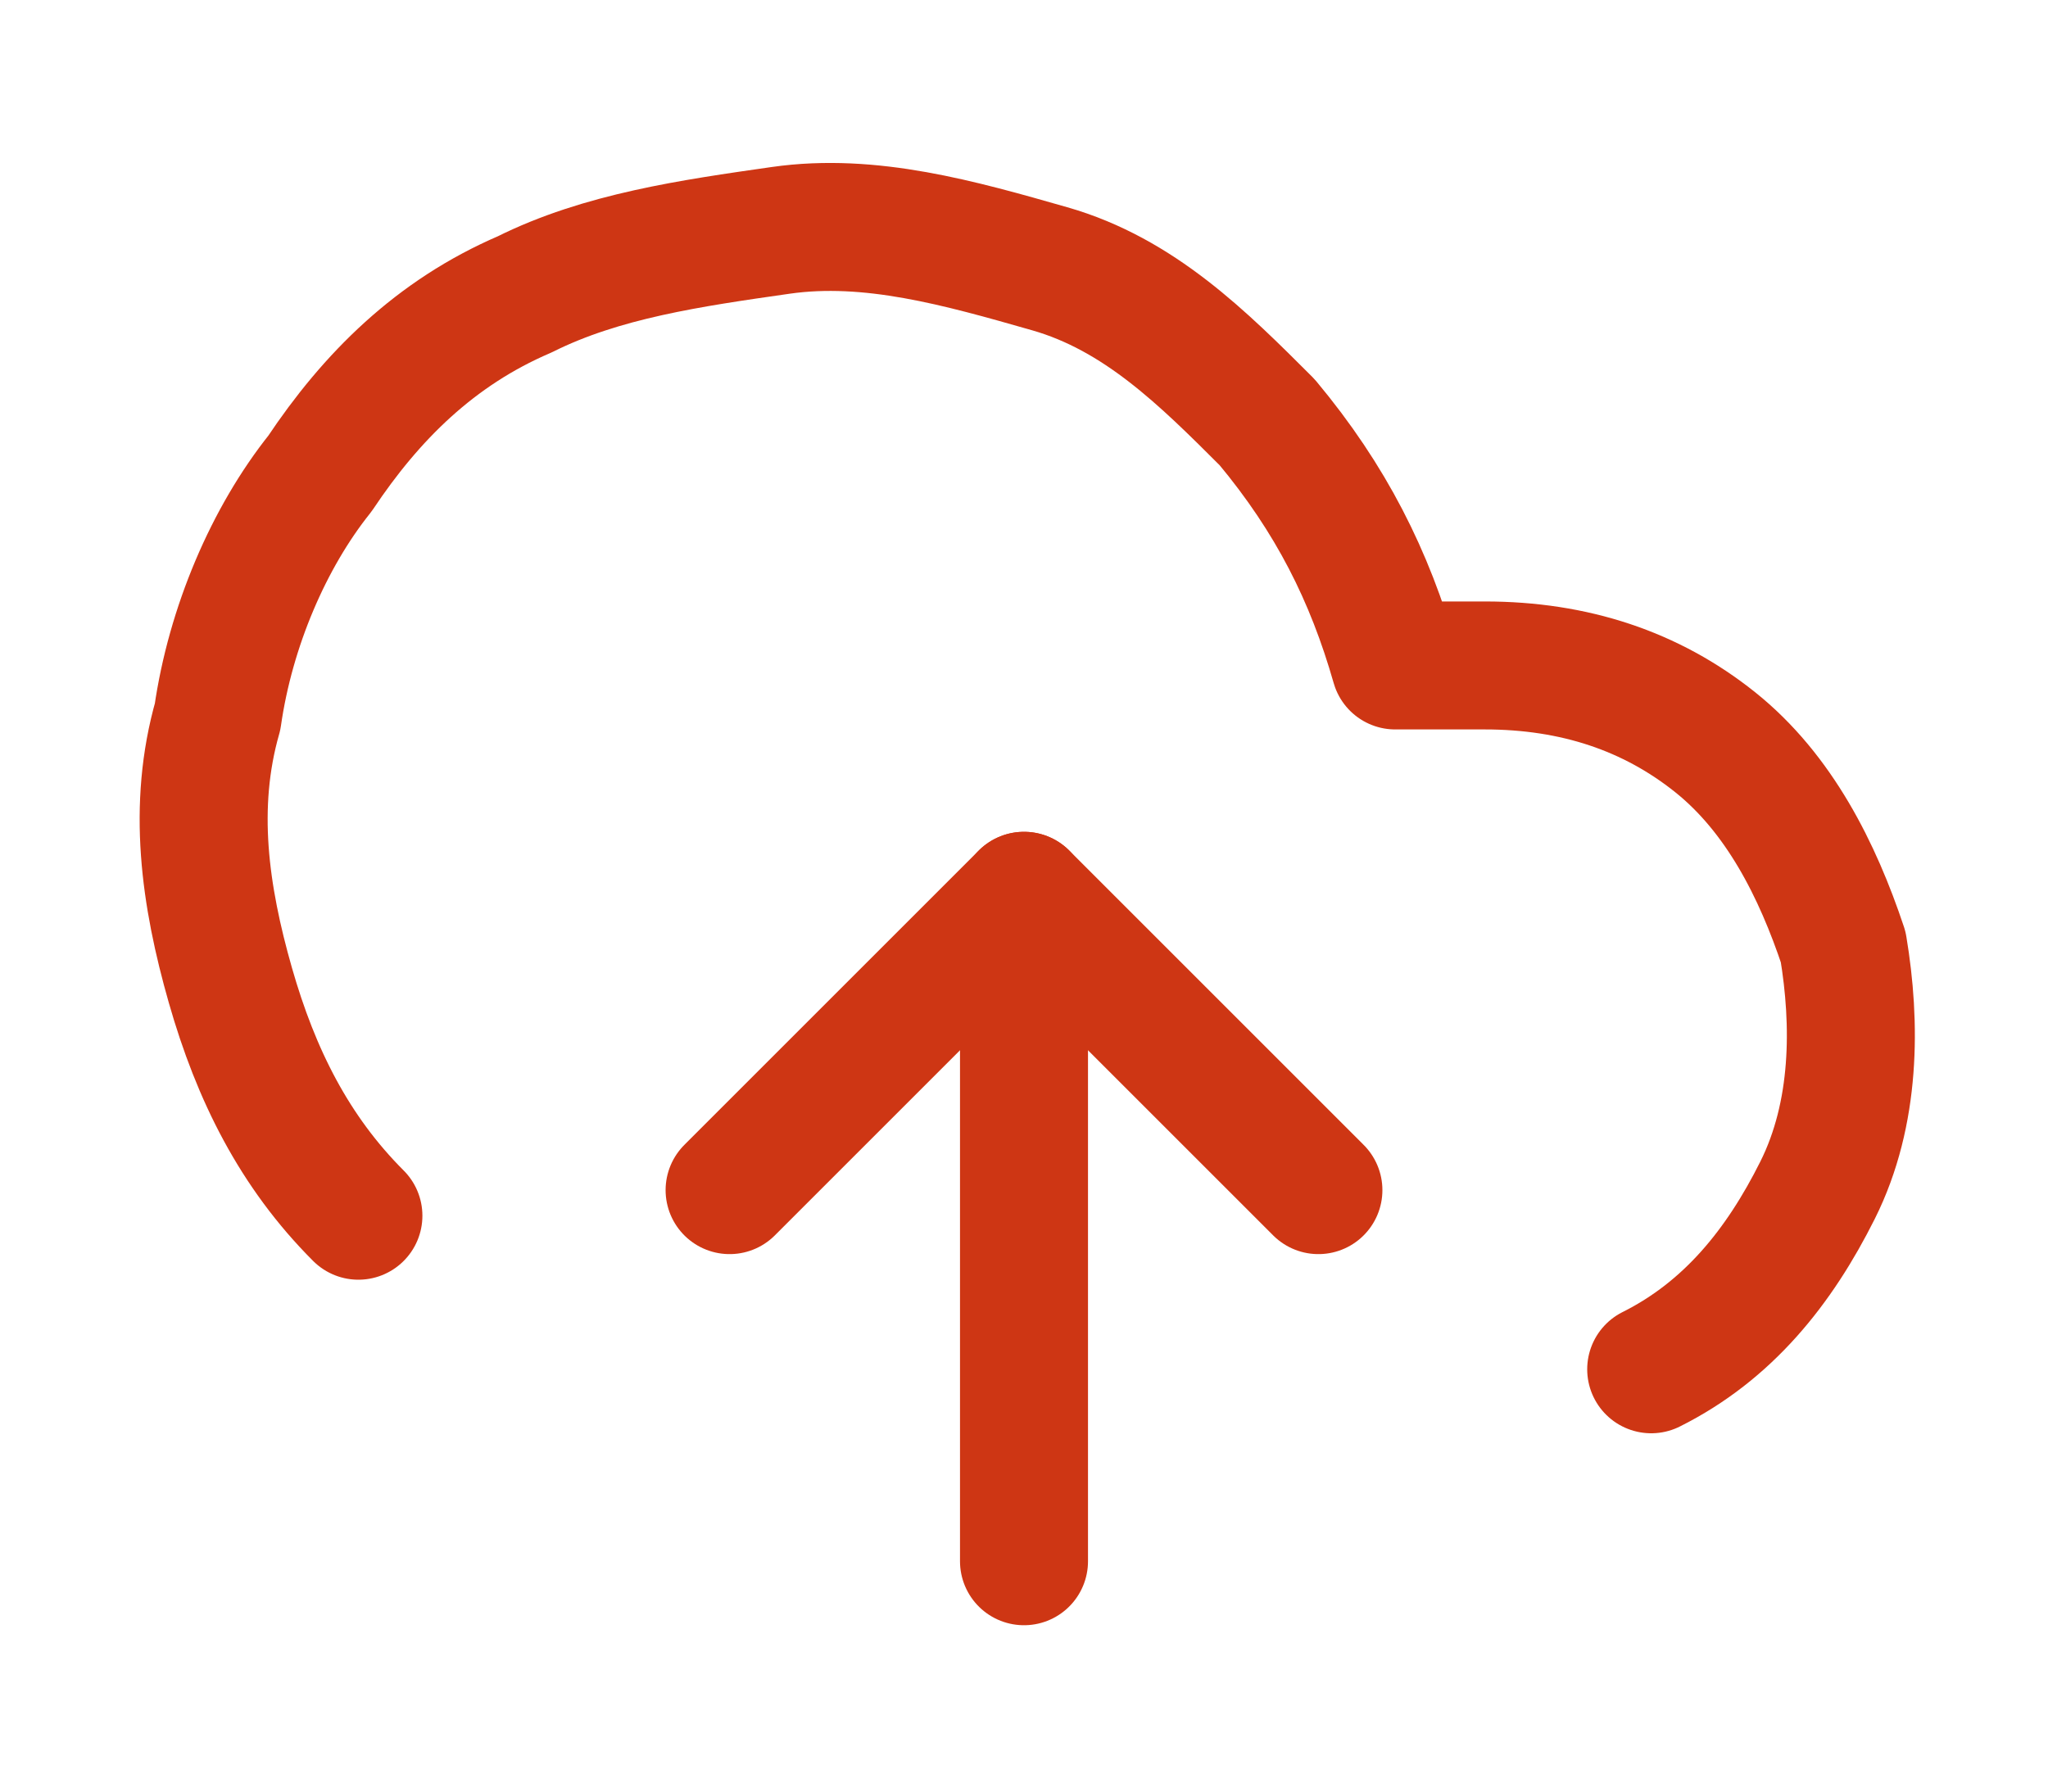 <?xml version="1.0" encoding="utf-8"?>
<!-- Generator: Adobe Illustrator 27.9.2, SVG Export Plug-In . SVG Version: 6.00 Build 0)  -->
<svg version="1.1" id="Layer_1" xmlns="http://www.w3.org/2000/svg" xmlns:xlink="http://www.w3.org/1999/xlink" x="0px" y="0px"
	 viewBox="0 0 16 14" style="enable-background:new 0 0 16 14;" xml:space="preserve">
<style type="text/css">
	.st0{fill:none;stroke:#CE3614;stroke-linecap:round;stroke-linejoin:round;}
</style>
<path class="st0" d="M8,7v5.2"/>
<path class="st0" d="M12.9,10.7c0.6-0.3,1-0.8,1.3-1.4c0.3-0.6,0.3-1.3,0.2-1.9c-0.2-0.6-0.5-1.2-1-1.6c-0.5-0.4-1.1-0.6-1.8-0.6
	h-0.7c-0.2-0.7-0.5-1.3-1-1.9c-0.5-0.5-1-1-1.7-1.2C7.5,1.9,6.8,1.7,6.1,1.8S4.7,2,4.1,2.3C3.4,2.6,2.9,3.1,2.5,3.7
	C2.1,4.2,1.8,4.9,1.7,5.6C1.5,6.3,1.6,7,1.8,7.7c0.2,0.7,0.5,1.3,1,1.8"/>
<path class="st0" d="M10.3,9.3L9.2,8.2L8,7L5.7,9.3"/>
</svg>
